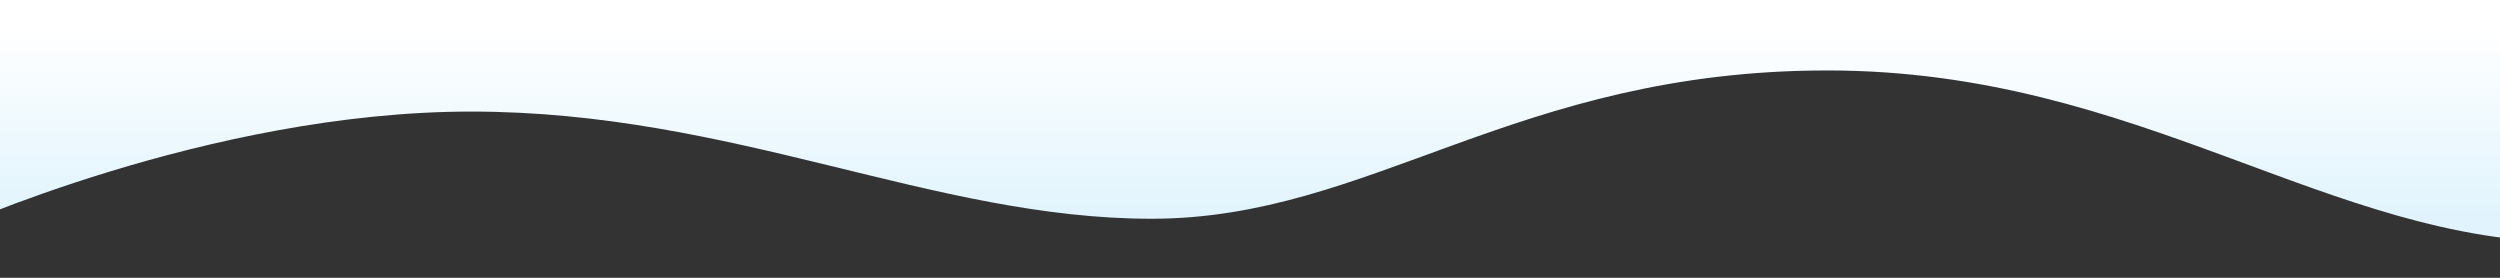<?xml version="1.0" encoding="utf-8"?>
<!-- Generator: Adobe Illustrator 16.0.0, SVG Export Plug-In . SVG Version: 6.00 Build 0)  -->
<!DOCTYPE svg PUBLIC "-//W3C//DTD SVG 1.1//EN" "http://www.w3.org/Graphics/SVG/1.1/DTD/svg11.dtd">
<svg version="1.1" id="Layer_1" xmlns="http://www.w3.org/2000/svg" xmlns:xlink="http://www.w3.org/1999/xlink" x="0px" y="0px"
	 width="1550px" height="172.25px" viewBox="0 0 1550 172.25" enable-background="new 0 0 1550 172.25" xml:space="preserve">
<rect x="0" y="0" width="1550" height="172.25" fill="#333333" stroke="none"/>
<g id="Layer_1_1_">
	
		<linearGradient id="SVGID_1_" gradientUnits="userSpaceOnUse" x1="1311.879" y1="603.156" x2="1311.879" y2="488.804" gradientTransform="matrix(1 0 0 -1 -536.879 621.336)">
		<stop  offset="0" style="stop-color:#FFFFFF"/>
		<stop  offset="1" style="stop-color:#E1F4FD"/>
	</linearGradient>
	<path fill="url(#SVGID_1_)" d="M-45-8.092h1640v158.395c-151.375,0-268.354-106.627-462-106.627
		c-193.646,0-283.048,91.945-419,91.945c-135.954,0-259-66.447-422-66.447s-325,74.174-325,74.174L-45-8.092z"/>
</g>
<g id="Layer_2">
</g>
</svg>
